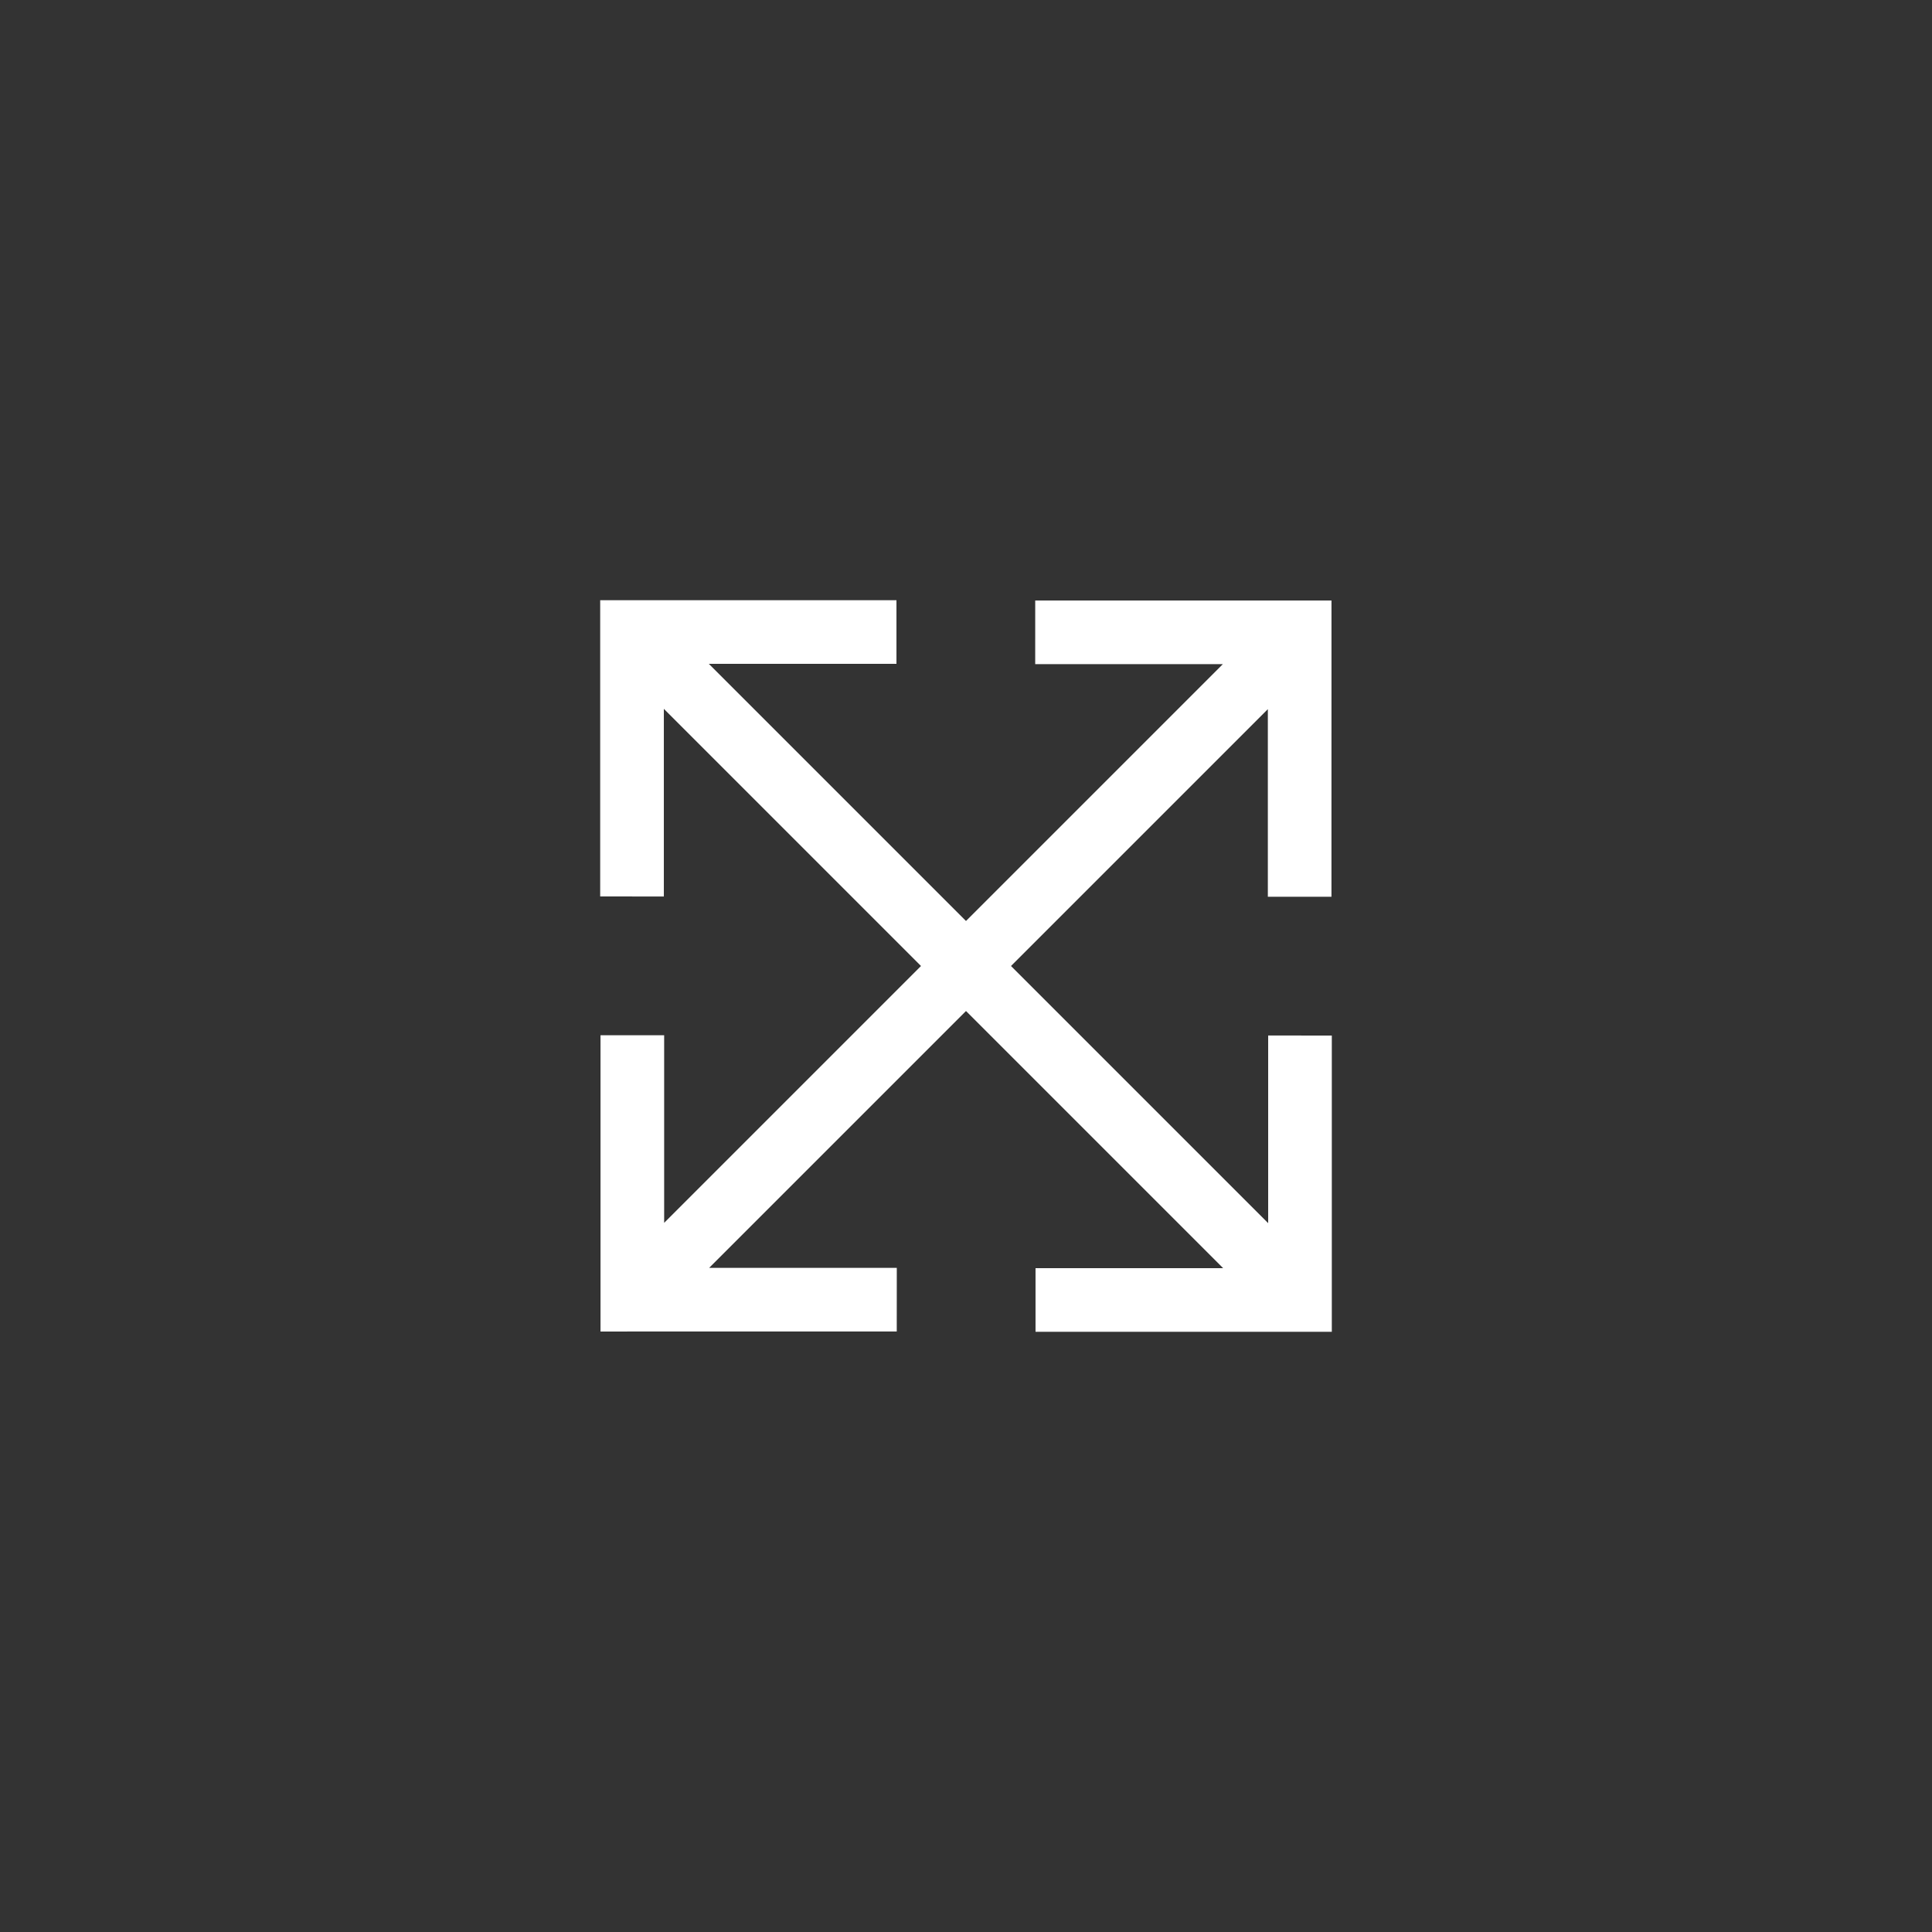 <svg version="1.1" id="Capa_1" xmlns="http://www.w3.org/2000/svg" xmlns:xlink="http://www.w3.org/1999/xlink" x="0px" y="0px"
	 viewBox="-250 -250 804.751 804.751" style="enable-background:new 0 0 304.751 304.751;" xml:space="preserve">
<rect x="-250" y="-250" width="804.751" height="804.751" fill="#333333" stroke="none"/>
<g>
	<g>
		<polygon style="fill:#fff;" points="278.241,181.322 278.241,259.492 171.113,152.375 278.105,45.389 278.105,123.543 
			304.604,123.543 304.615,0.136 181.208,0.141 181.202,26.635 259.356,26.646 152.37,133.627 45.253,26.515 123.407,26.515 
			123.407,0 0,0 0,123.401 26.515,123.429 26.515,45.253 133.632,152.375 26.646,259.362 26.646,181.208 0.136,181.208 
			0.136,304.626 123.532,304.604 123.548,278.11 45.389,278.11 152.375,171.124 259.492,278.241 181.338,278.241 181.338,304.751 
			304.751,304.751 304.751,181.349 		"/>
	</g>
</g>
</svg>
